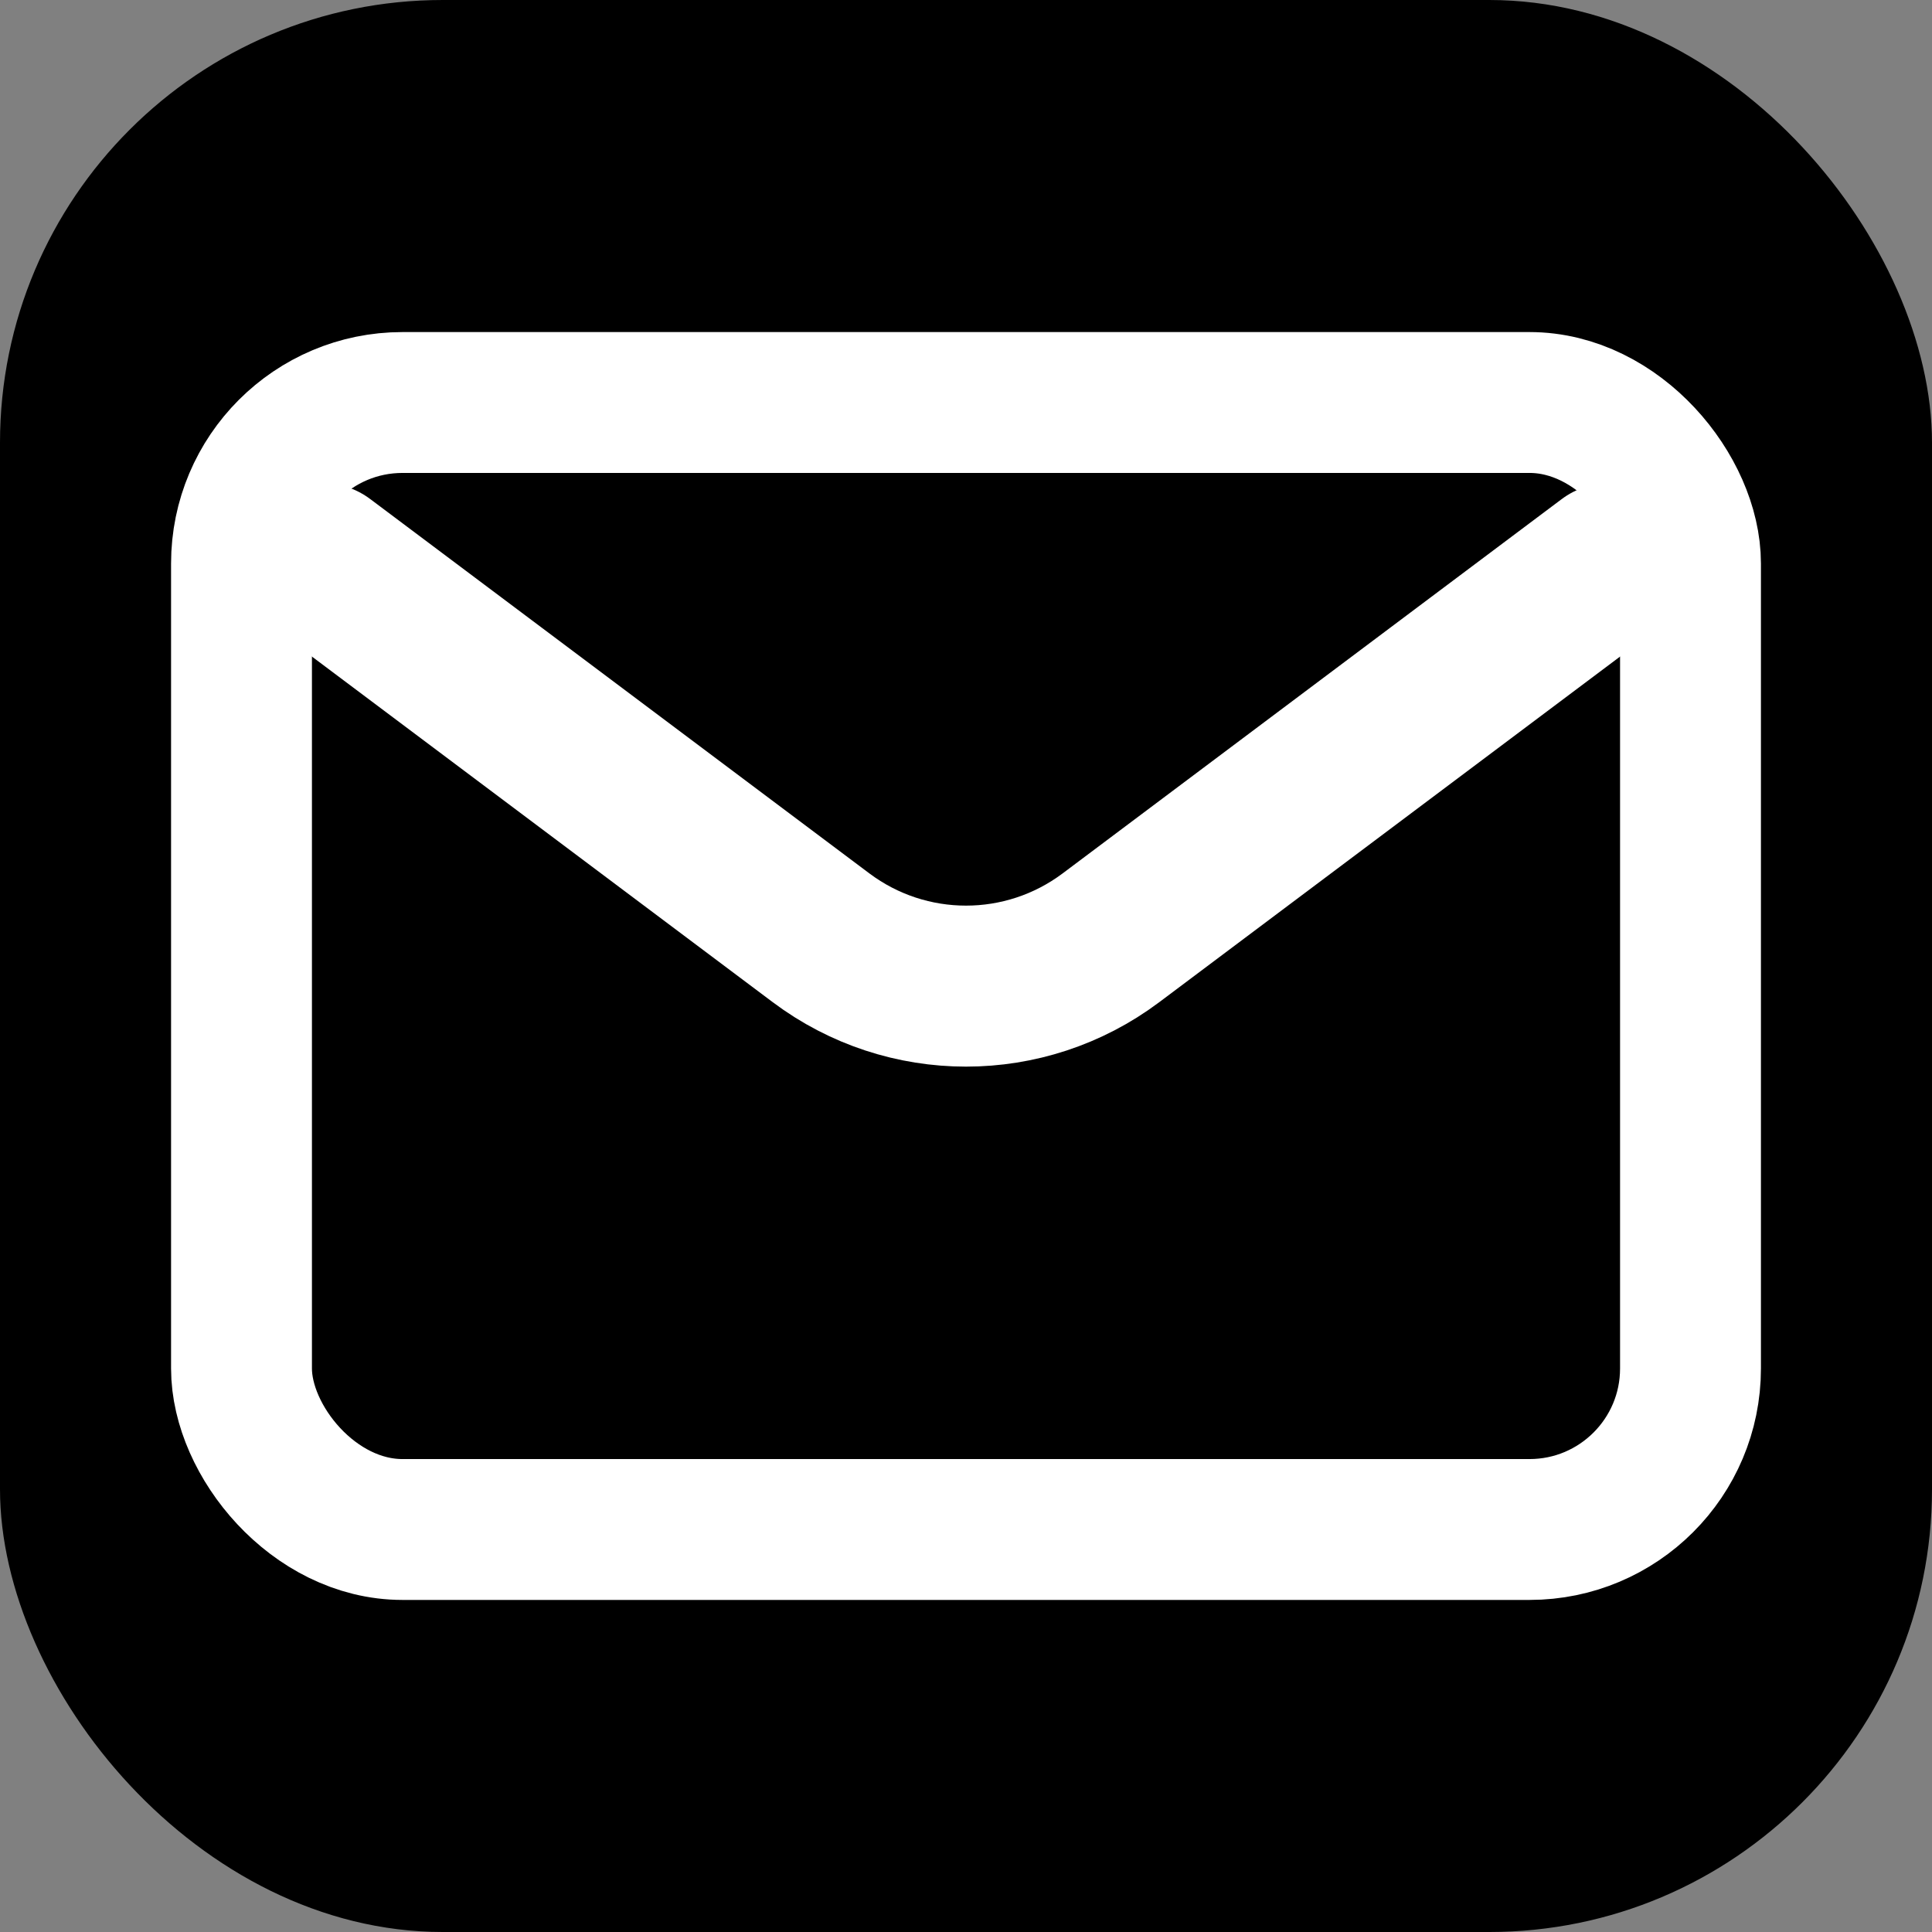 <?xml version="1.0" encoding="utf-8"?>
<!-- Source: https://www.svgrepo.com/svg/502648/email -->
<svg width="800px" height="800px" viewBox="0 0 24 24" fill="none" xmlns="http://www.w3.org/2000/svg">
  <rect x="0" y="0" width="24" height="24" fill="#808080" stroke="none"/>
  <defs>
    <linearGradient id="colorGradient" x1="0%" y1="0%" x2="100%" y2="100%">
      <stop offset="0%" stop-color="#1E51EE"/>
      <stop offset="100%" stop-color="#19E6FF"/>
    </linearGradient>
  </defs>
  <rect x="0" y="0" width="24" height="24" rx="5.5" ry="5.5" fill="url(#colorGradient"/>
  <path d="M4 7L10.2 11.65C11.267 12.45 12.733 12.45 13.8 11.65L20 7" stroke="White" stroke-width="2"
        stroke-linecap="round" stroke-linejoin="round"/>
  <rect x="3" y="5" width="18" height="14" rx="2" stroke="White" stroke-width="1.75" stroke-linecap="round"/>
</svg>